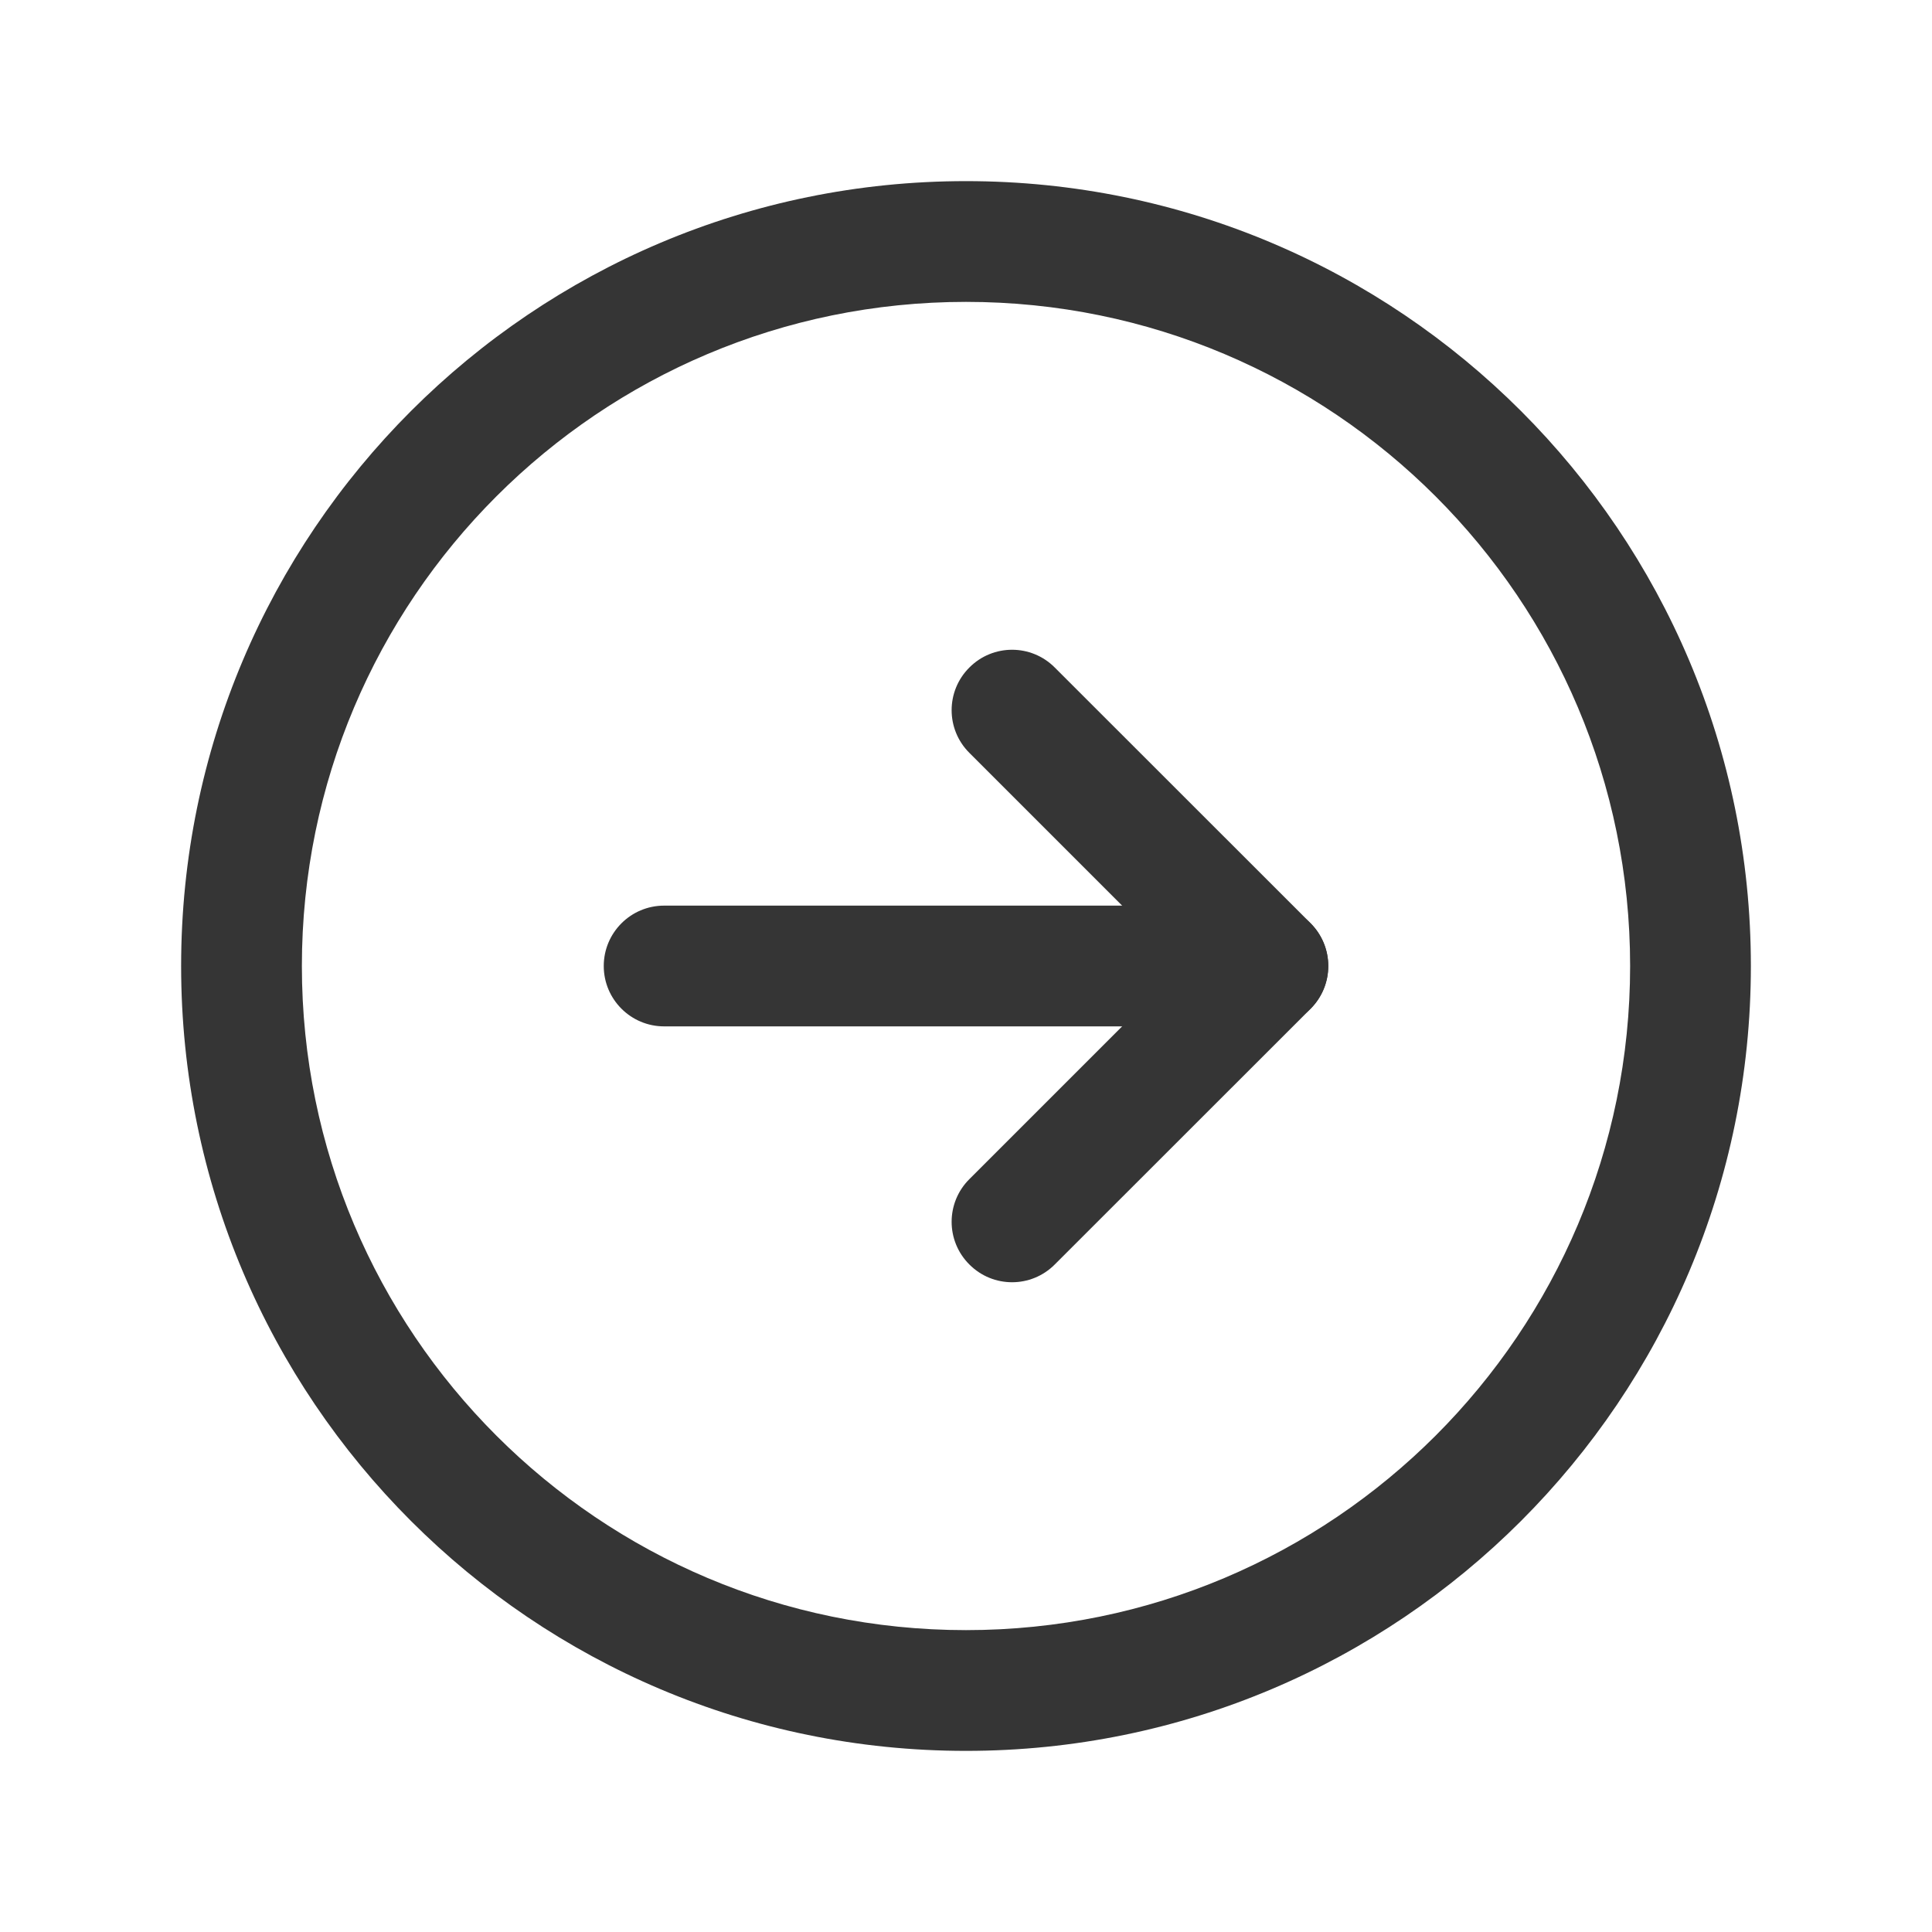 <svg width="16" height="16" viewBox="0 0 16 16" fill="none" xmlns="http://www.w3.org/2000/svg">
<path fill-rule="evenodd" clip-rule="evenodd" d="M8 2.5C4.962 2.5 2.5 4.962 2.5 8C2.5 11.038 4.962 13.5 8 13.5C11.038 13.5 13.5 11.038 13.5 8C13.5 4.962 11.038 2.5 8 2.5ZM1.5 8C1.5 4.41 4.41 1.5 8 1.5C11.59 1.5 14.5 4.41 14.5 8C14.5 11.59 11.59 14.5 8 14.5C4.41 14.5 1.5 11.59 1.5 8Z" fill="#353535"/>
<path fill-rule="evenodd" clip-rule="evenodd" d="M8.028 5.528C8.223 5.332 8.54 5.332 8.735 5.528L10.854 7.646C11.049 7.842 11.049 8.158 10.854 8.354L8.735 10.472C8.54 10.668 8.223 10.668 8.028 10.472C7.832 10.277 7.832 9.96 8.028 9.765L9.793 8L8.028 6.235C7.832 6.04 7.832 5.723 8.028 5.528Z" fill="#353535"/>
<path fill-rule="evenodd" clip-rule="evenodd" d="M5 8C5 7.724 5.224 7.5 5.5 7.5H10.5C10.776 7.5 11 7.724 11 8C11 8.276 10.776 8.5 10.5 8.5H5.5C5.224 8.5 5 8.276 5 8Z" fill="#353535"/>
</svg>

